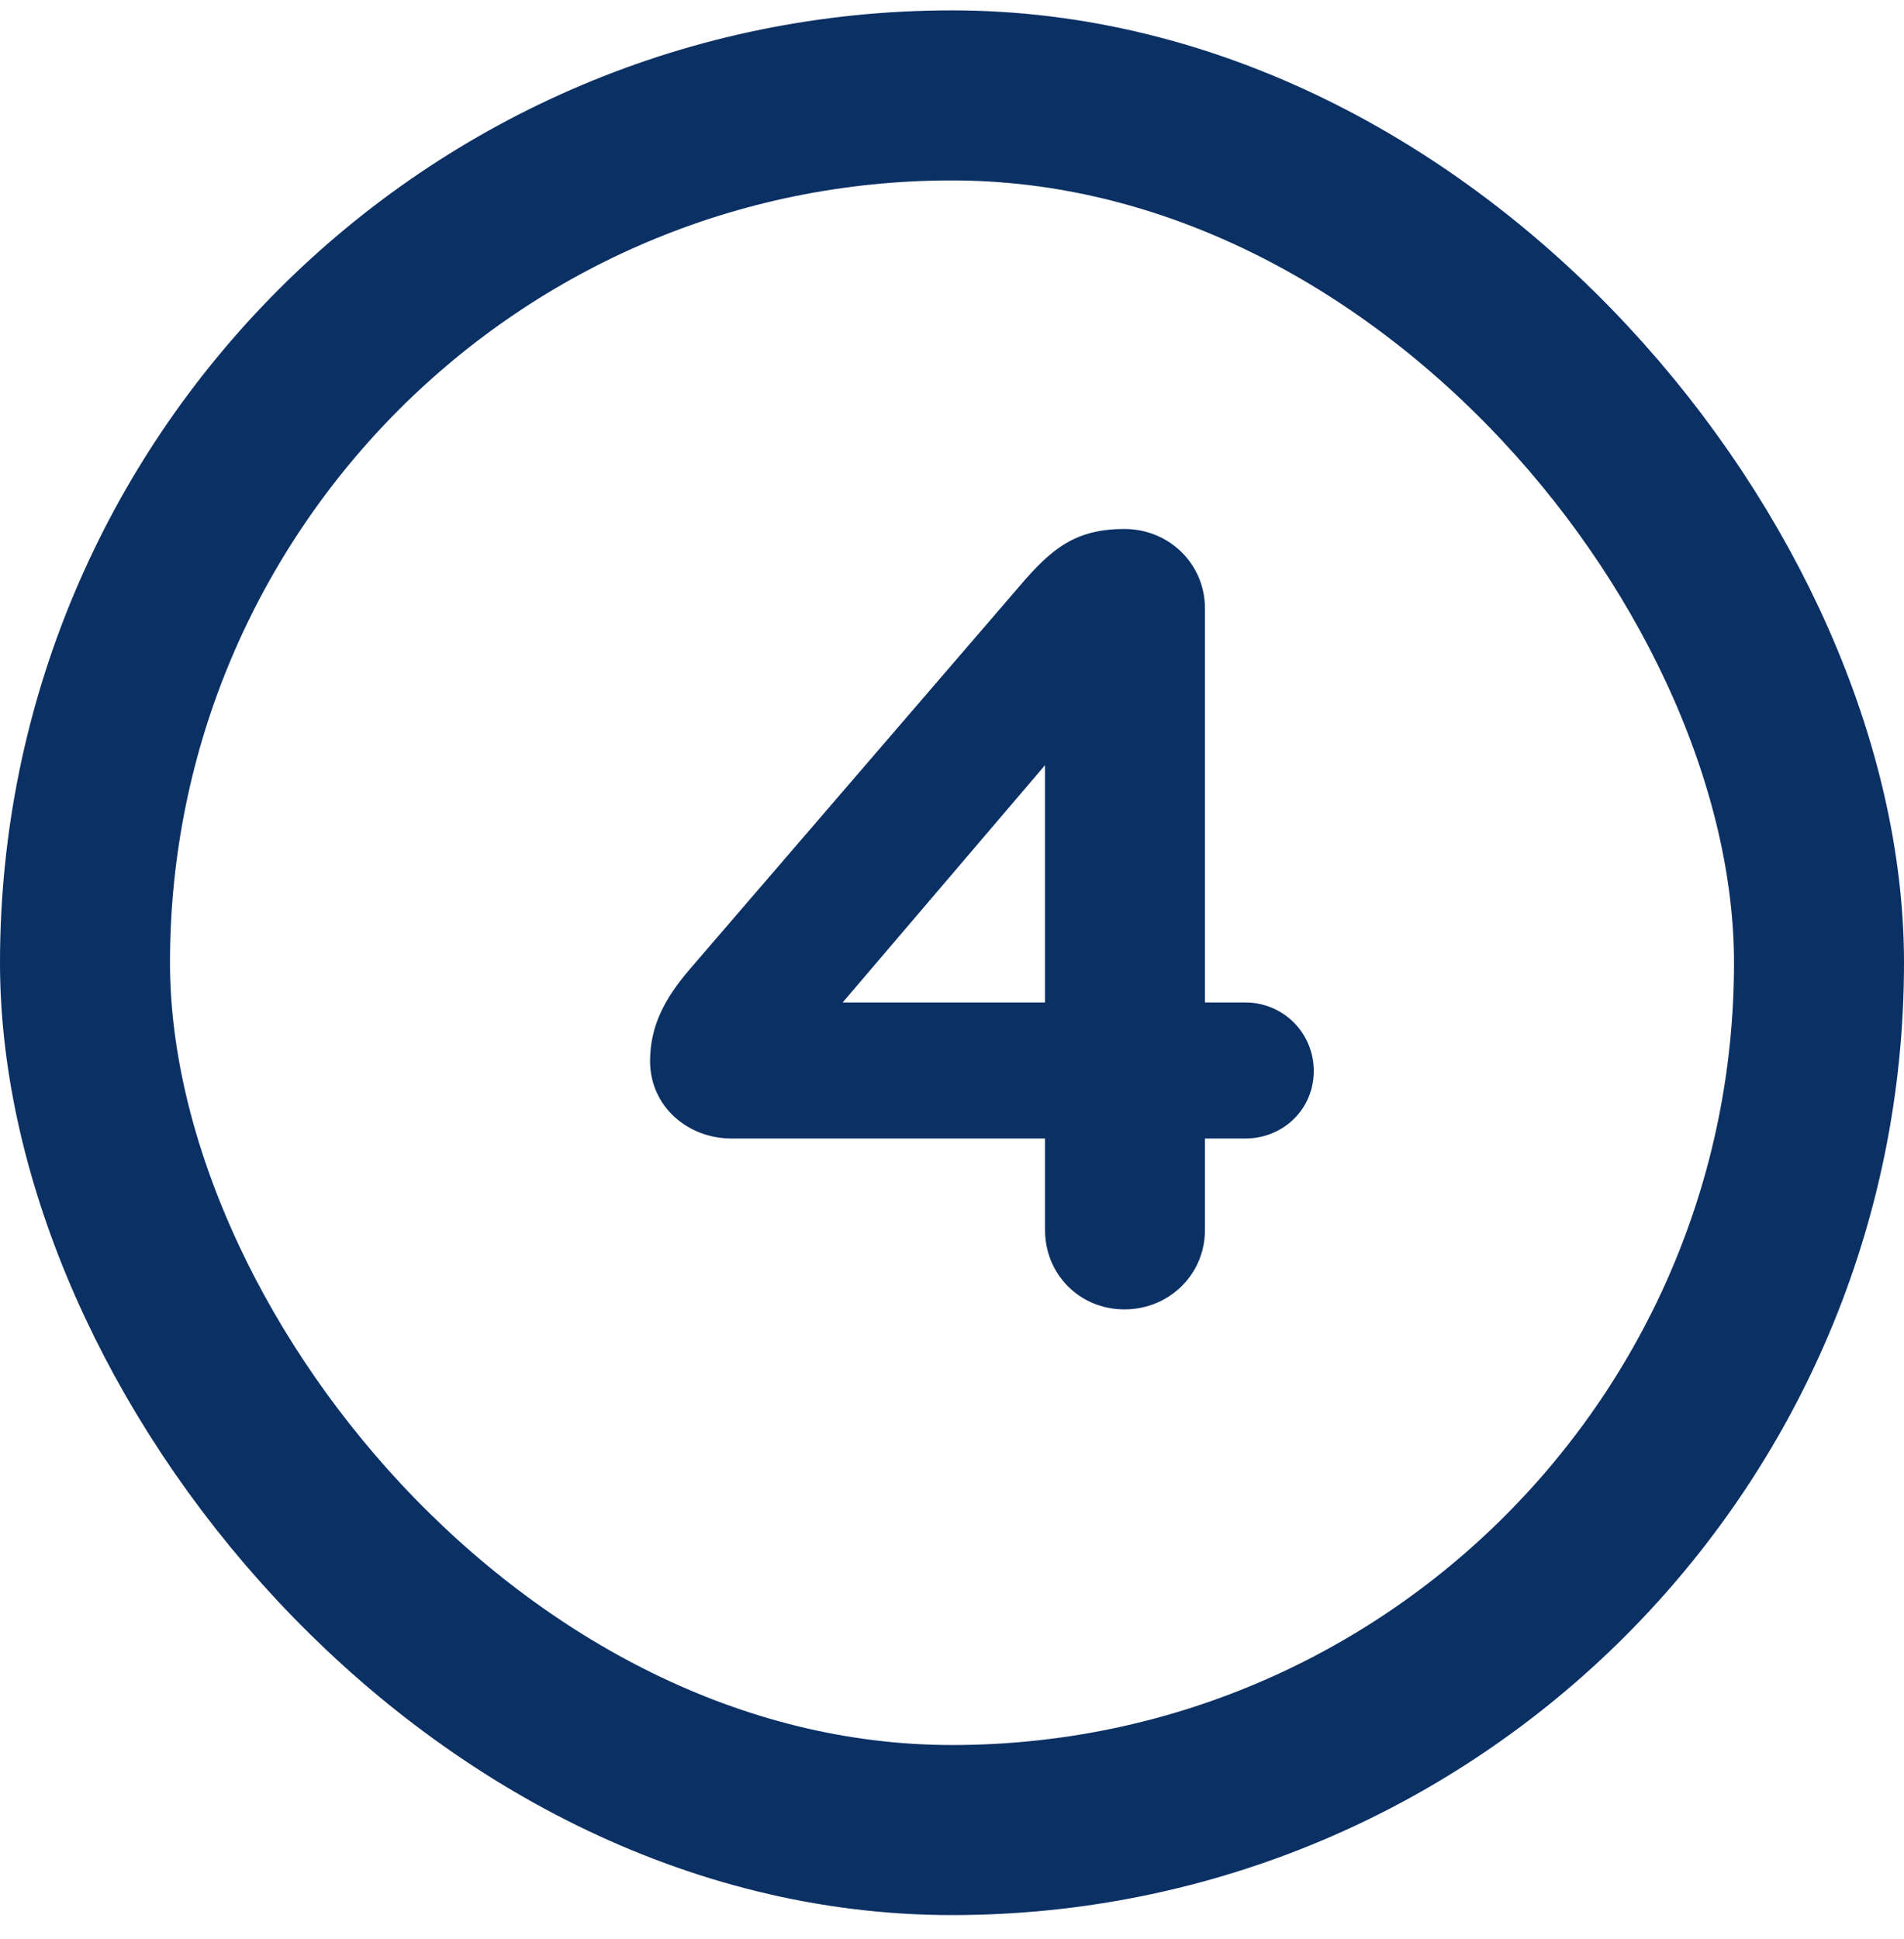 <svg width="56" height="57" viewBox="0 0 56 57" fill="none" xmlns="http://www.w3.org/2000/svg">
<rect x="2.5" y="2.805" width="51" height="51" rx="25.5" stroke="#0B3064" stroke-width="5"/>
<path d="M30.736 36.161V33.473H21.52C20.208 33.473 19.12 32.513 19.12 31.201C19.12 30.177 19.536 29.377 20.272 28.513L30 17.217C30.928 16.129 31.632 15.553 33.072 15.553C34.384 15.553 35.44 16.577 35.44 17.889V29.473H36.624C37.744 29.473 38.64 30.369 38.64 31.489C38.64 32.609 37.744 33.473 36.624 33.473H35.44V36.161C35.44 37.473 34.384 38.497 33.072 38.497C31.76 38.497 30.736 37.473 30.736 36.161ZM24.784 29.473H30.736V22.497L24.784 29.473Z" fill="#0B3064"/>
</svg>
